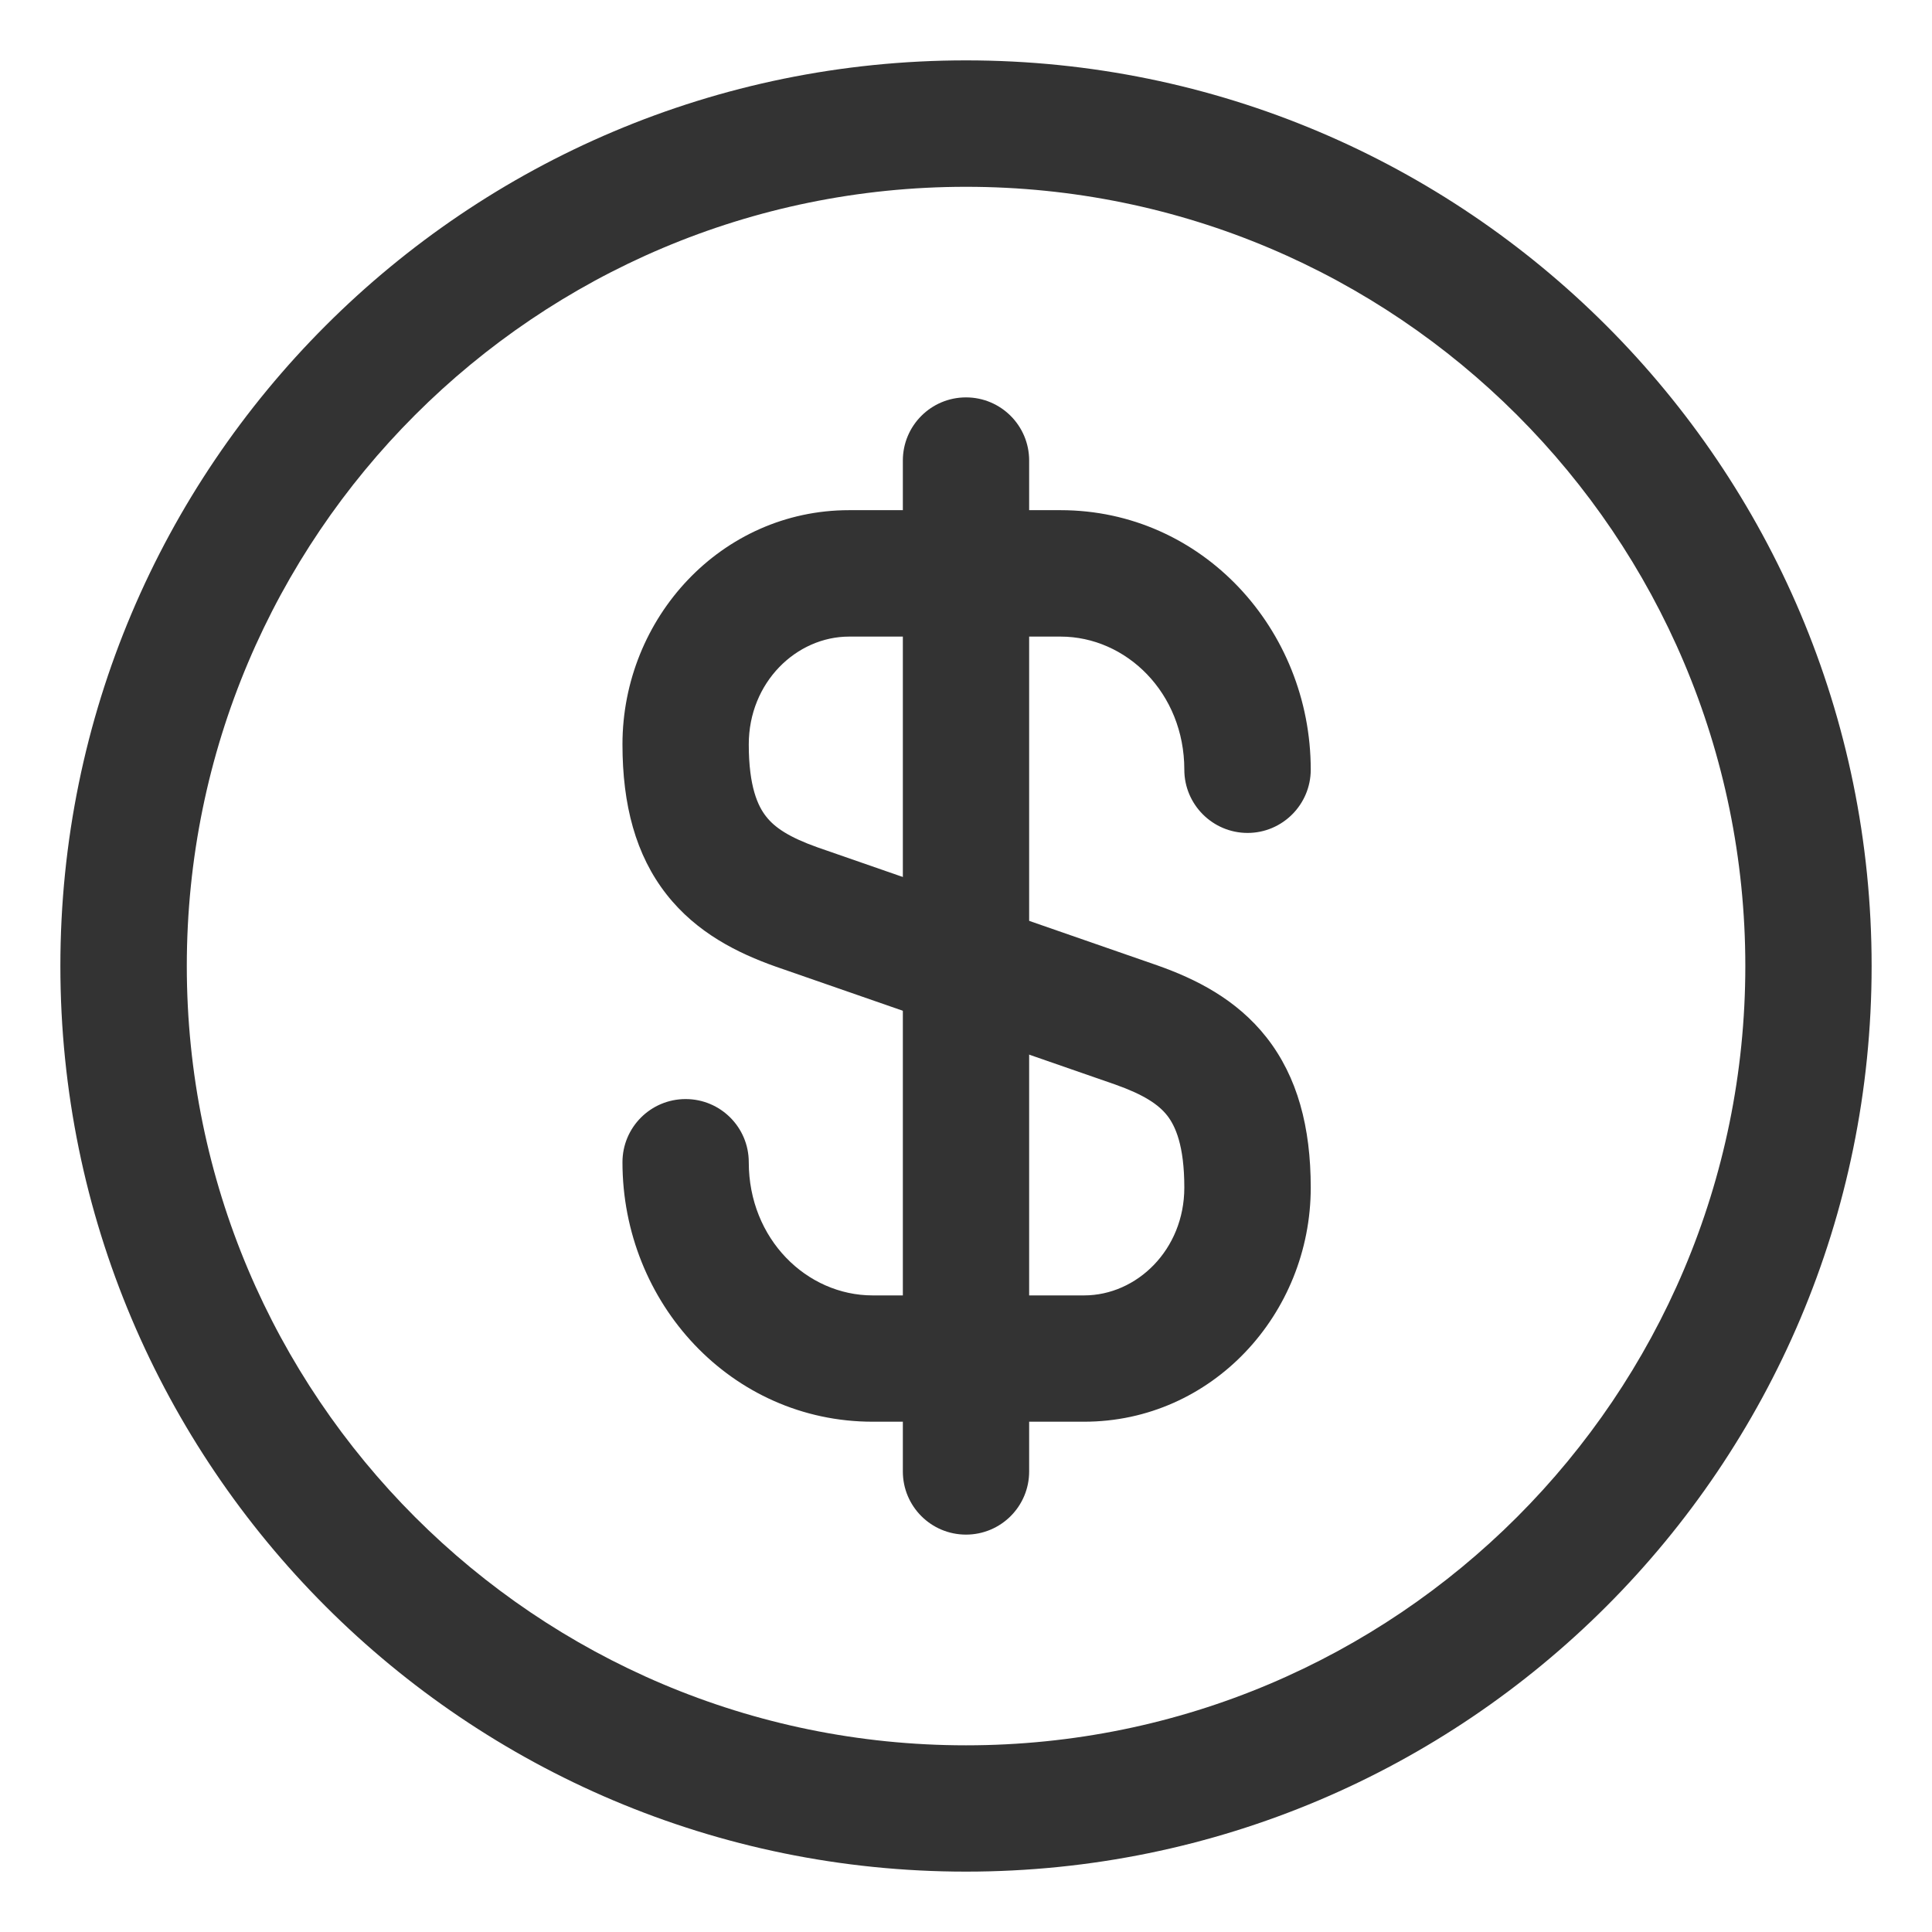 <?xml version="1.0" encoding="UTF-8"?> <svg xmlns="http://www.w3.org/2000/svg" width="16" height="16" viewBox="0 0 16 16" fill="none"><path fill-rule="evenodd" clip-rule="evenodd" d="M7.032 5.272C6.596 5.272 6.201 5.65 6.201 6.165C6.201 6.516 6.277 6.676 6.344 6.761C6.415 6.853 6.535 6.934 6.772 7.018L9.585 7.995C9.899 8.106 10.239 8.273 10.49 8.593C10.745 8.919 10.855 9.334 10.855 9.835C10.855 10.883 10.036 11.774 8.978 11.774H7.227C6.056 11.774 5.155 10.79 5.155 9.625C5.155 9.336 5.389 9.102 5.678 9.102C5.967 9.102 6.201 9.336 6.201 9.625C6.201 10.261 6.681 10.728 7.227 10.728H8.978C9.414 10.728 9.808 10.35 9.808 9.835C9.808 9.484 9.733 9.324 9.666 9.238C9.594 9.147 9.474 9.066 9.237 8.982L6.424 8.005C6.111 7.894 5.771 7.727 5.52 7.407C5.264 7.081 5.155 6.665 5.155 6.165C5.155 5.117 5.974 4.225 7.032 4.225H8.783C9.954 4.225 10.855 5.21 10.855 6.374C10.855 6.663 10.62 6.898 10.332 6.898C10.043 6.898 9.808 6.663 9.808 6.374C9.808 5.739 9.328 5.272 8.783 5.272H7.032Z" fill="#333333"></path><path fill-rule="evenodd" clip-rule="evenodd" d="M8 3.291C8.289 3.291 8.523 3.525 8.523 3.814V12.186C8.523 12.475 8.289 12.709 8 12.709C7.711 12.709 7.477 12.475 7.477 12.186V3.814C7.477 3.525 7.711 3.291 8 3.291Z" fill="#333333"></path><path fill-rule="evenodd" clip-rule="evenodd" d="M8 1.547C4.436 1.547 1.547 4.436 1.547 8C1.547 11.564 4.436 14.454 8 14.454C11.564 14.454 14.454 11.564 14.454 8C14.454 4.436 11.564 1.547 8 1.547ZM0.5 8C0.5 3.858 3.858 0.5 8 0.5C12.142 0.5 15.5 3.858 15.5 8C15.5 12.142 12.142 15.5 8 15.5C3.858 15.5 0.5 12.142 0.5 8Z" fill="#333333"></path></svg> 